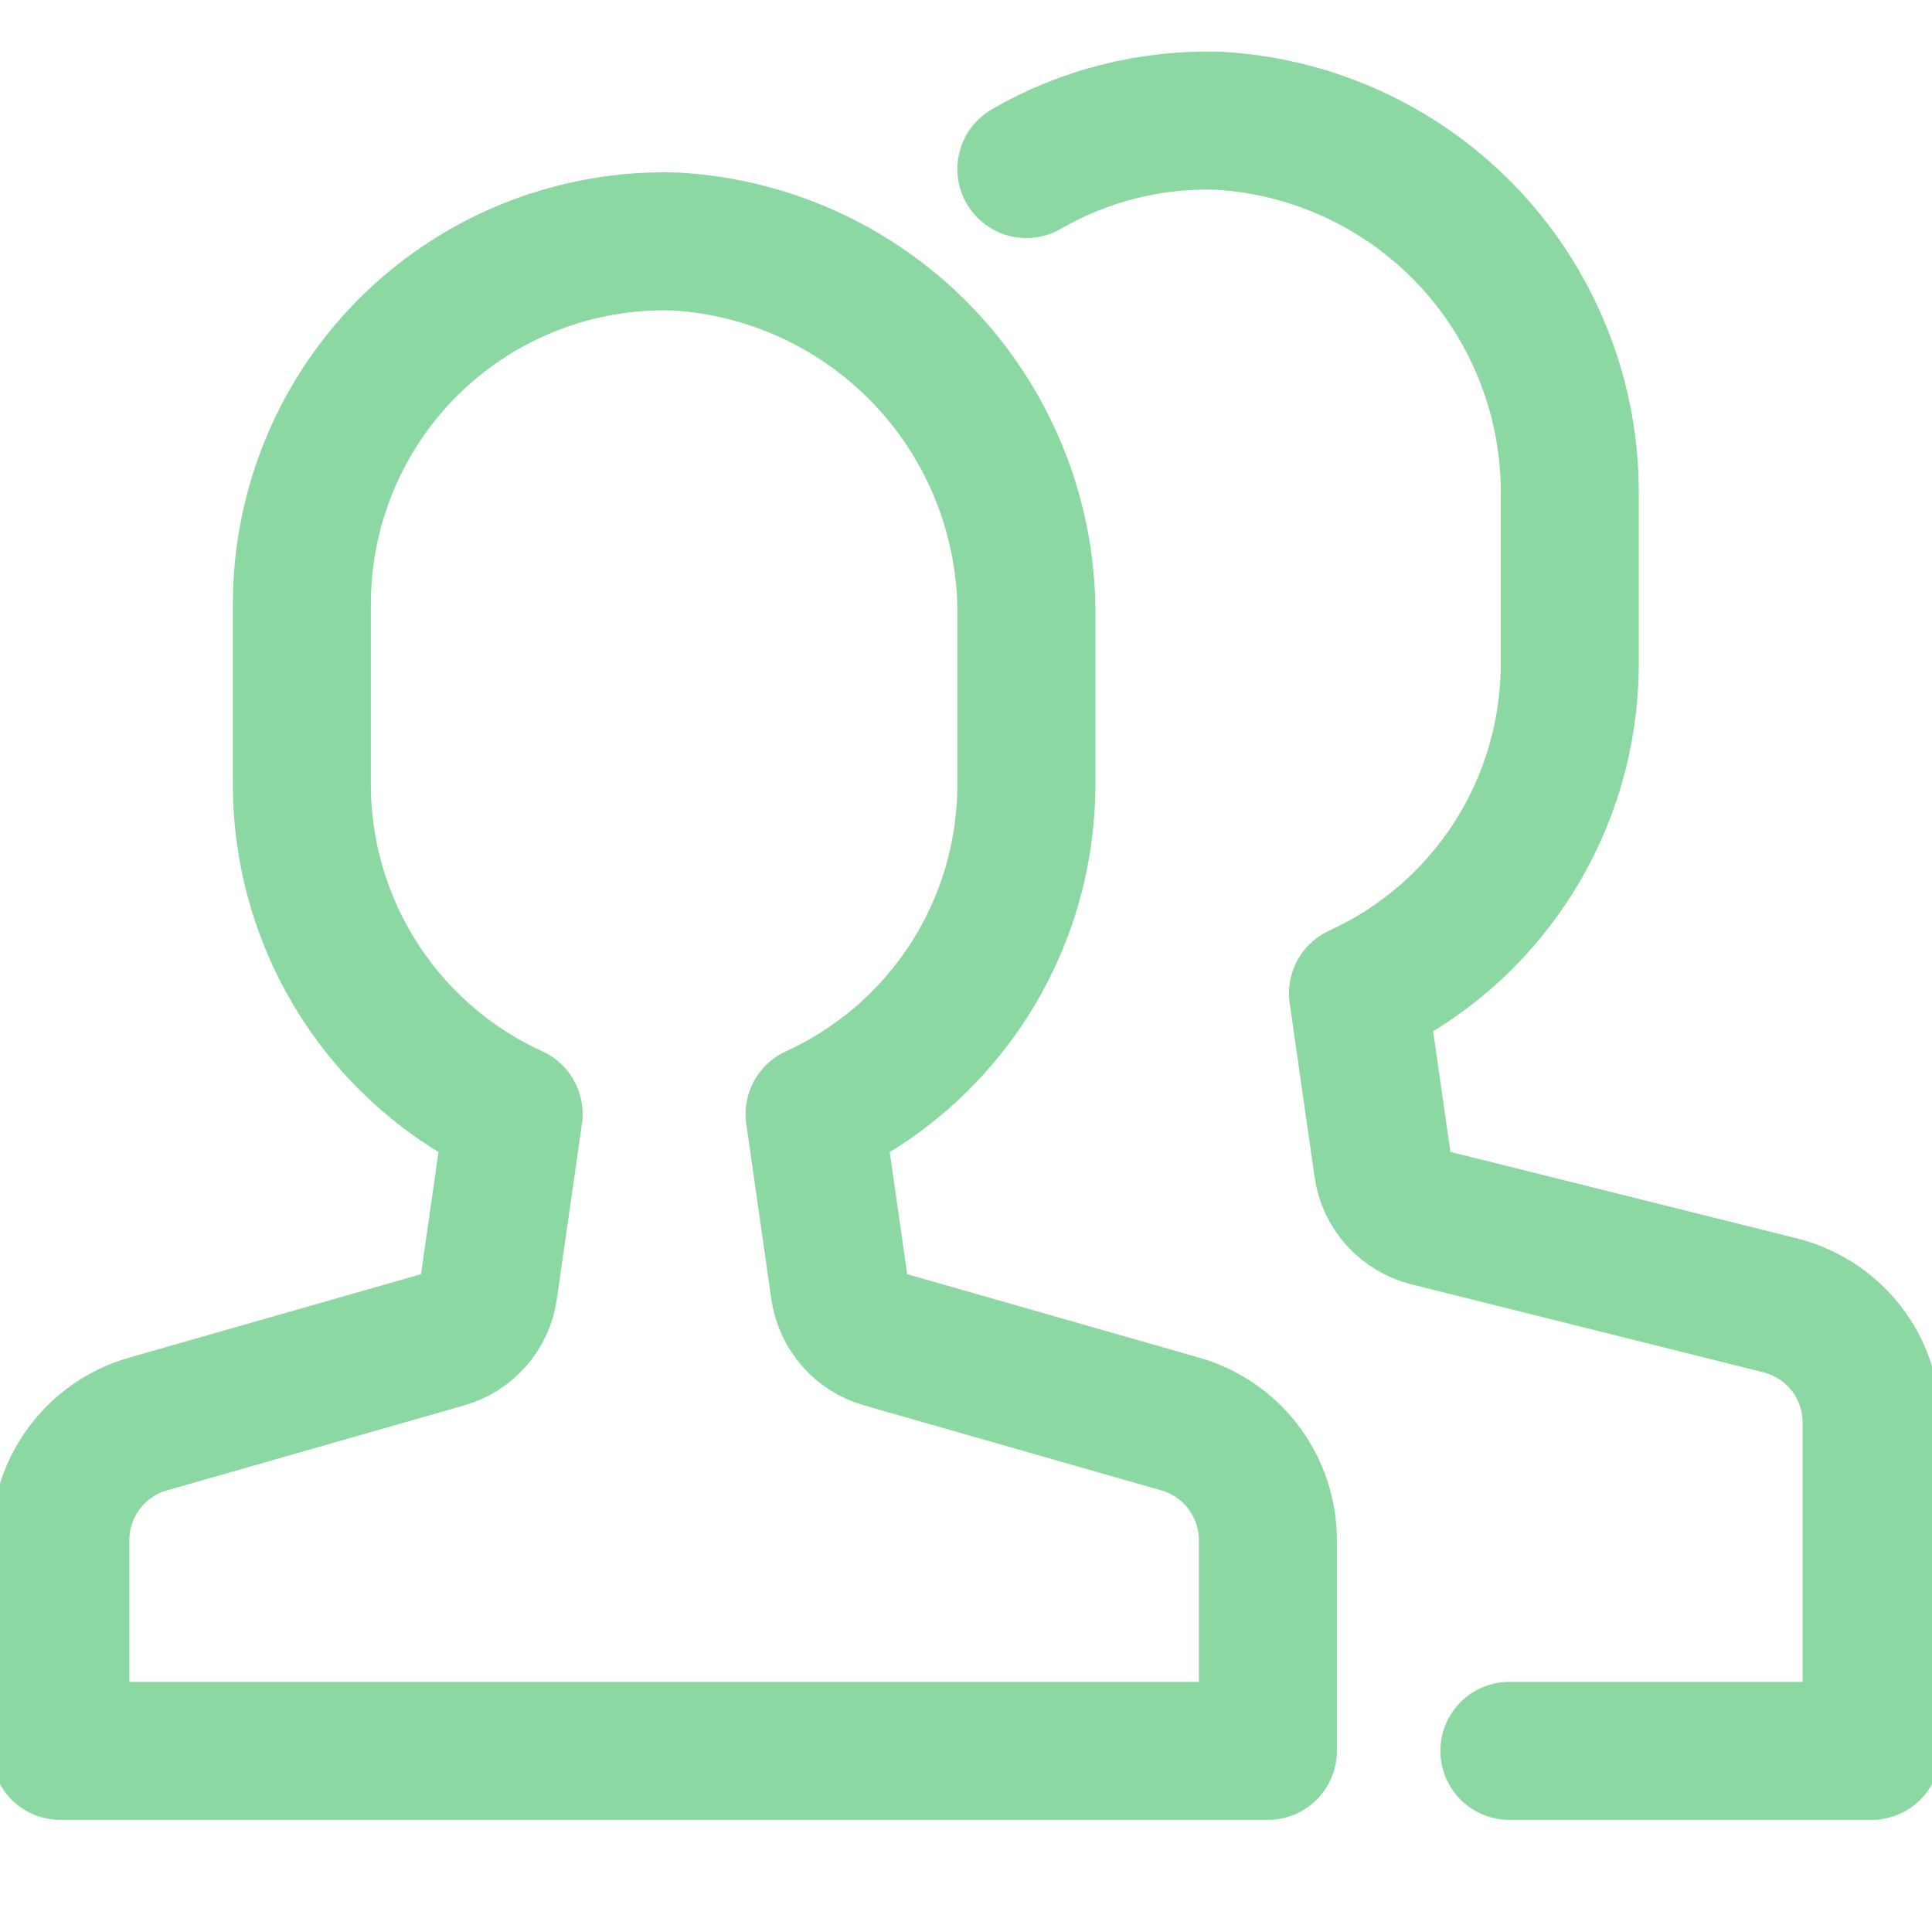<?xml version="1.0" encoding="UTF-8"?> <svg xmlns="http://www.w3.org/2000/svg" width="28" height="28" viewBox="0 0 28 28" fill="none"><g clip-path="url(#clip0)"><path d="M17.105 20.638L12.796 19.406C12.633 19.36 12.488 19.267 12.377 19.14C12.265 19.012 12.194 18.856 12.169 18.688L11.806 16.146C12.721 15.729 13.497 15.057 14.041 14.211C14.585 13.365 14.874 12.381 14.875 11.375V8.971C14.897 7.578 14.379 6.232 13.431 5.212C12.483 4.193 11.177 3.579 9.787 3.5C9.084 3.478 8.384 3.598 7.728 3.852C7.072 4.106 6.474 4.49 5.969 4.979C5.465 5.469 5.063 6.055 4.79 6.703C4.516 7.351 4.375 8.047 4.375 8.75V11.375C4.376 12.381 4.665 13.365 5.209 14.211C5.753 15.057 6.529 15.729 7.444 16.146L7.08 18.688C7.057 18.856 6.985 19.012 6.873 19.14C6.762 19.267 6.617 19.36 6.454 19.406L2.145 20.638C1.779 20.742 1.457 20.963 1.228 21.267C0.999 21.57 0.875 21.94 0.875 22.32V25.375H18.375V22.32C18.375 21.94 18.251 21.57 18.022 21.267C17.793 20.963 17.471 20.742 17.105 20.638Z" stroke="#8CD8A2" stroke-width="2" stroke-miterlimit="10" stroke-linecap="round" stroke-linejoin="round"></path><path d="M21.875 25.375H27.125V20.617C27.125 20.226 26.995 19.847 26.755 19.539C26.514 19.232 26.178 19.013 25.799 18.918L20.695 17.643C20.527 17.6 20.375 17.509 20.258 17.38C20.142 17.25 20.066 17.09 20.042 16.917L19.681 14.396C20.596 13.979 21.372 13.307 21.916 12.461C22.46 11.615 22.749 10.631 22.75 9.625V7.221C22.772 5.828 22.254 4.482 21.306 3.462C20.358 2.443 19.052 1.829 17.662 1.75C16.686 1.719 15.72 1.961 14.875 2.45" stroke="#8CD8A2" stroke-width="2" stroke-miterlimit="10" stroke-linecap="round" stroke-linejoin="round"></path></g><defs><clipPath id="clip0"><rect width="28" height="28" fill="white"></rect></clipPath></defs></svg> 